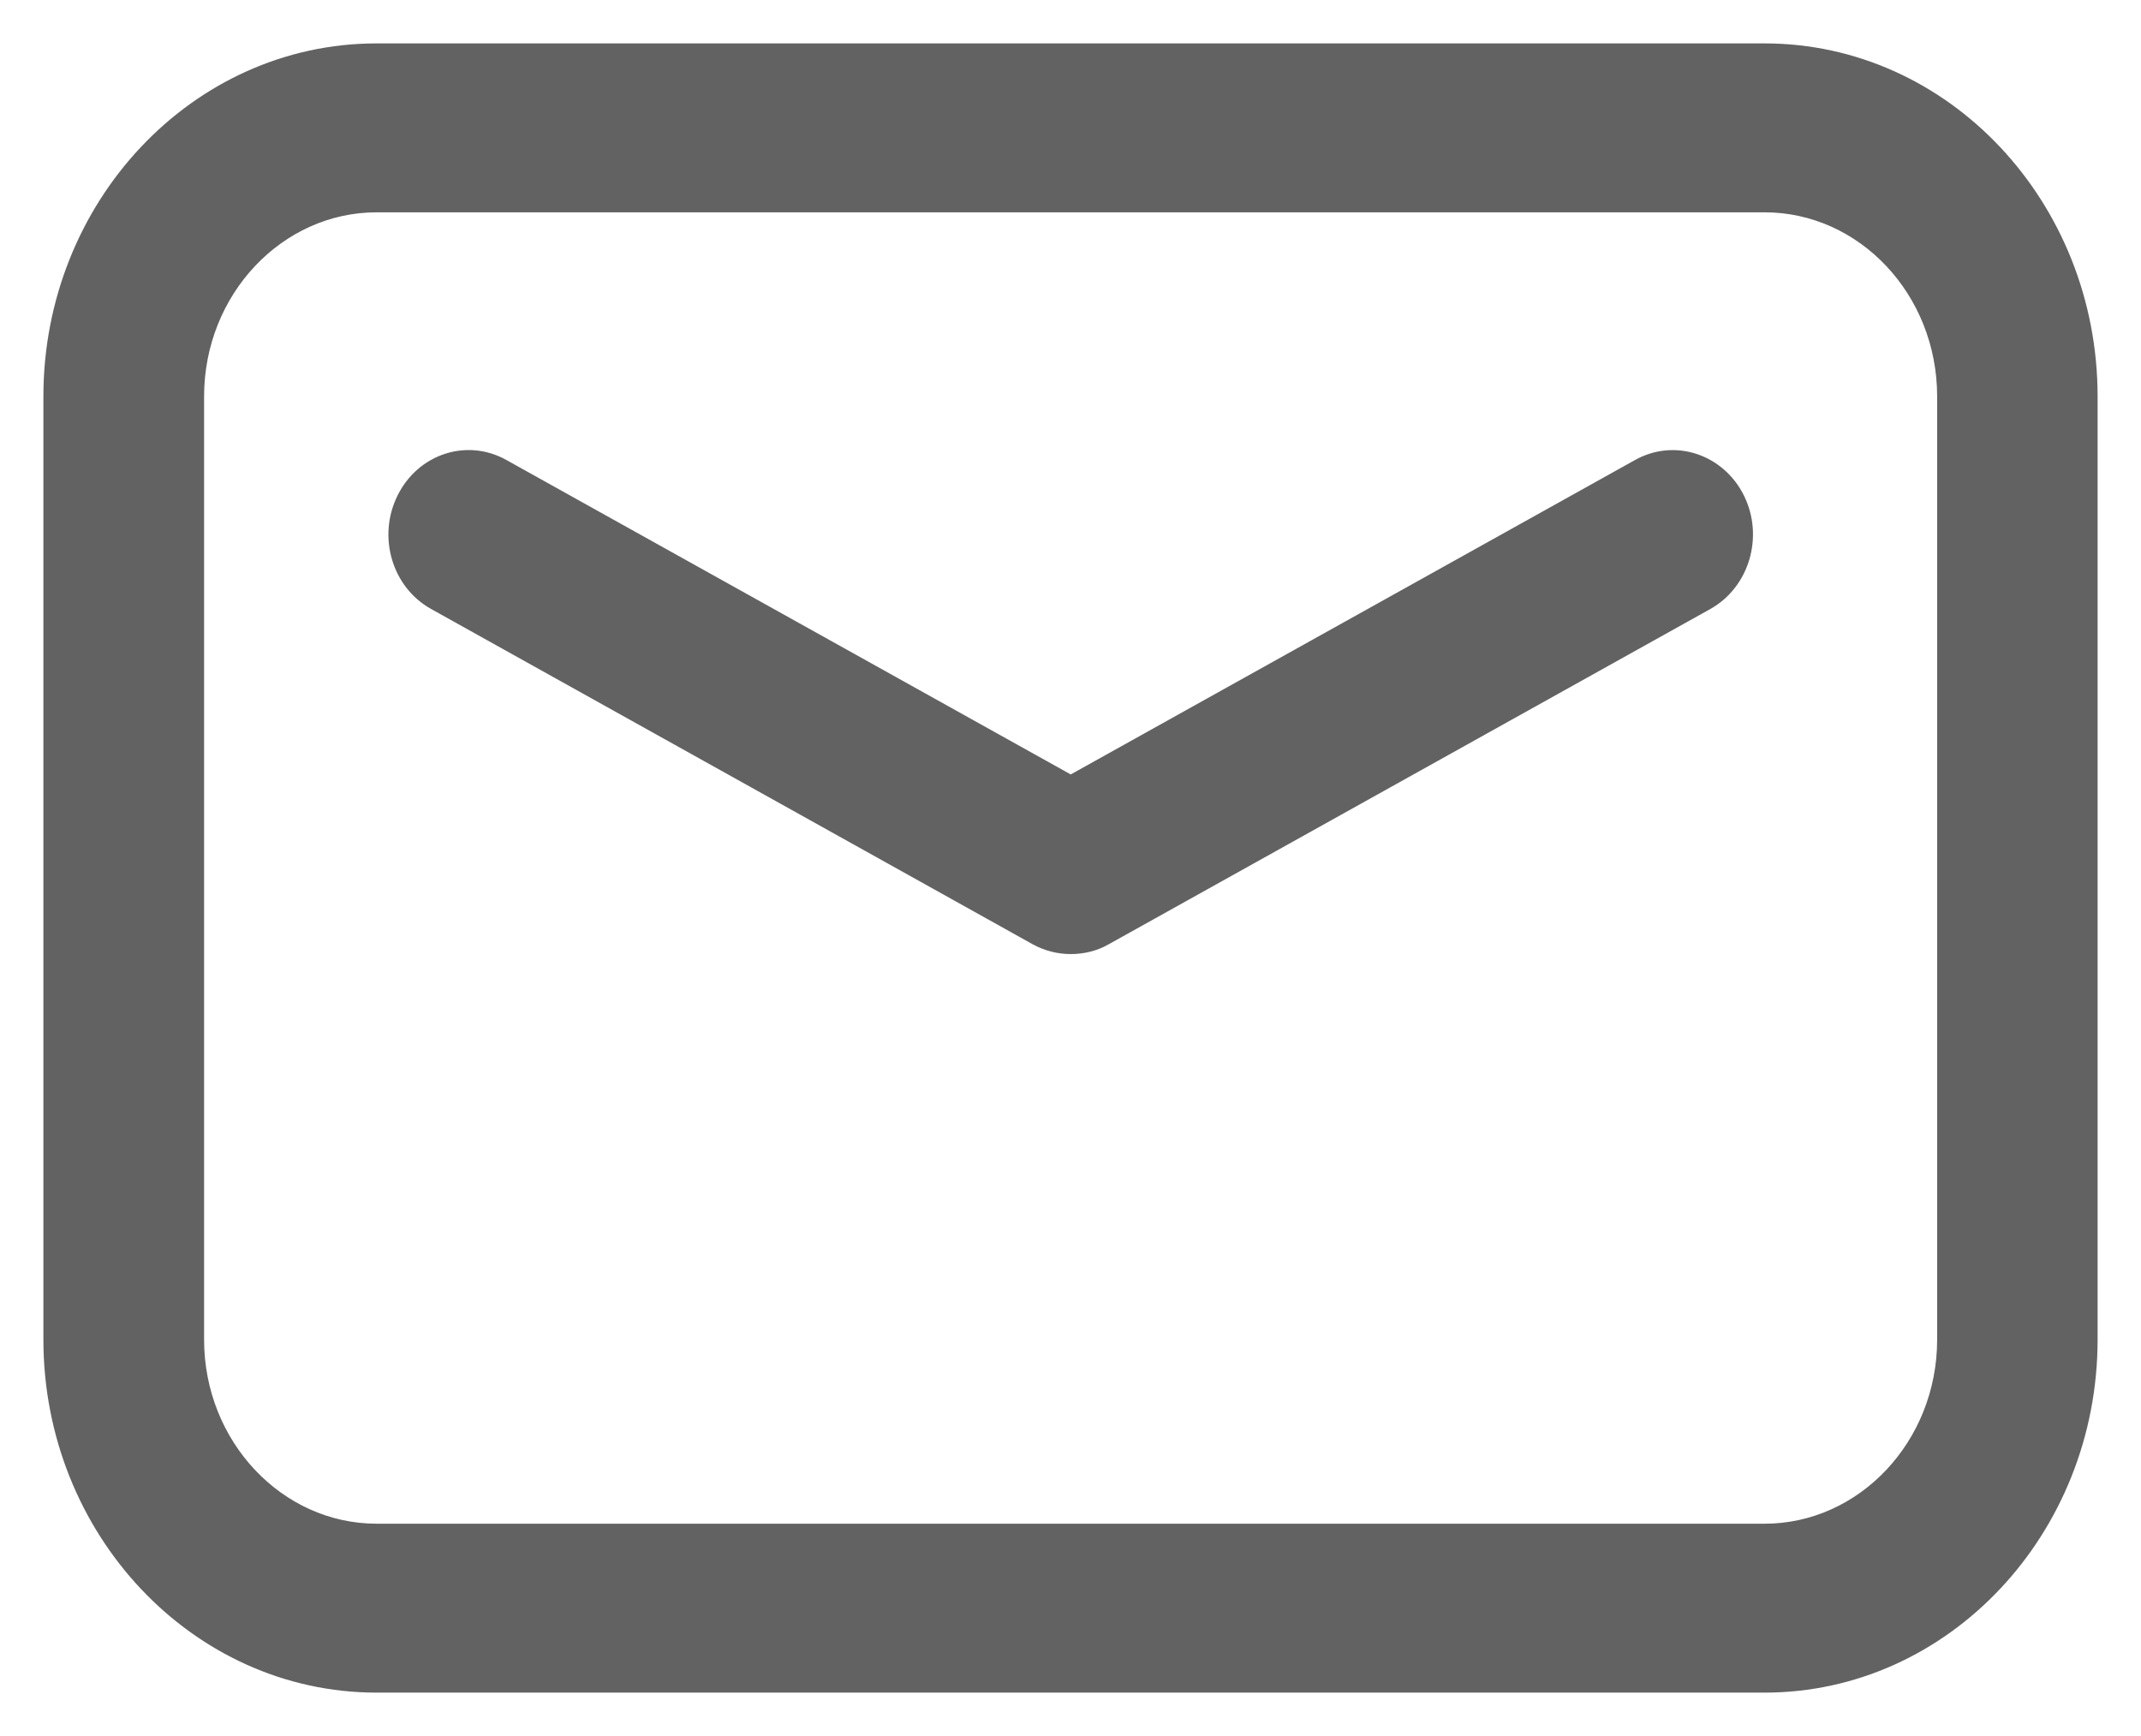 <?xml version="1.0" encoding="UTF-8"?>
<svg xmlns="http://www.w3.org/2000/svg" width="37" height="30" viewBox="0 0 37 30" fill="none">
  <path d="M17.91 16.21L17.911 16.211C18.093 16.31 18.298 16.362 18.5 16.362H18.508C18.708 16.362 18.913 16.315 19.099 16.21C19.099 16.21 19.099 16.209 19.099 16.209L29.498 10.414L29.498 10.414C30.112 10.069 30.347 9.267 30.026 8.619L30.026 8.618C29.704 7.971 28.942 7.71 28.318 8.058C28.318 8.058 28.318 8.058 28.318 8.058L18.504 13.526L8.69 8.058C8.69 8.058 8.69 8.058 8.69 8.058C8.067 7.71 7.304 7.966 6.982 8.619C6.661 9.267 6.891 10.069 7.51 10.414L7.51 10.414L17.91 16.21ZM0.875 23.149C0.875 26.439 3.398 29.125 6.509 29.125H30.495C33.606 29.125 36.125 26.434 36.125 23.149V6.851C36.125 3.562 33.606 0.875 30.495 0.875H6.509C3.394 0.875 0.875 3.561 0.875 6.851V23.149ZM3.402 6.851C3.402 5.022 4.805 3.544 6.509 3.544H30.495C32.203 3.544 33.602 5.022 33.602 6.851V23.149C33.602 24.978 32.2 26.456 30.495 26.456H6.509C4.805 26.456 3.402 24.978 3.402 23.149V6.851Z" fill="#626262" stroke="#626262" stroke-width="0.25"></path>
</svg>
